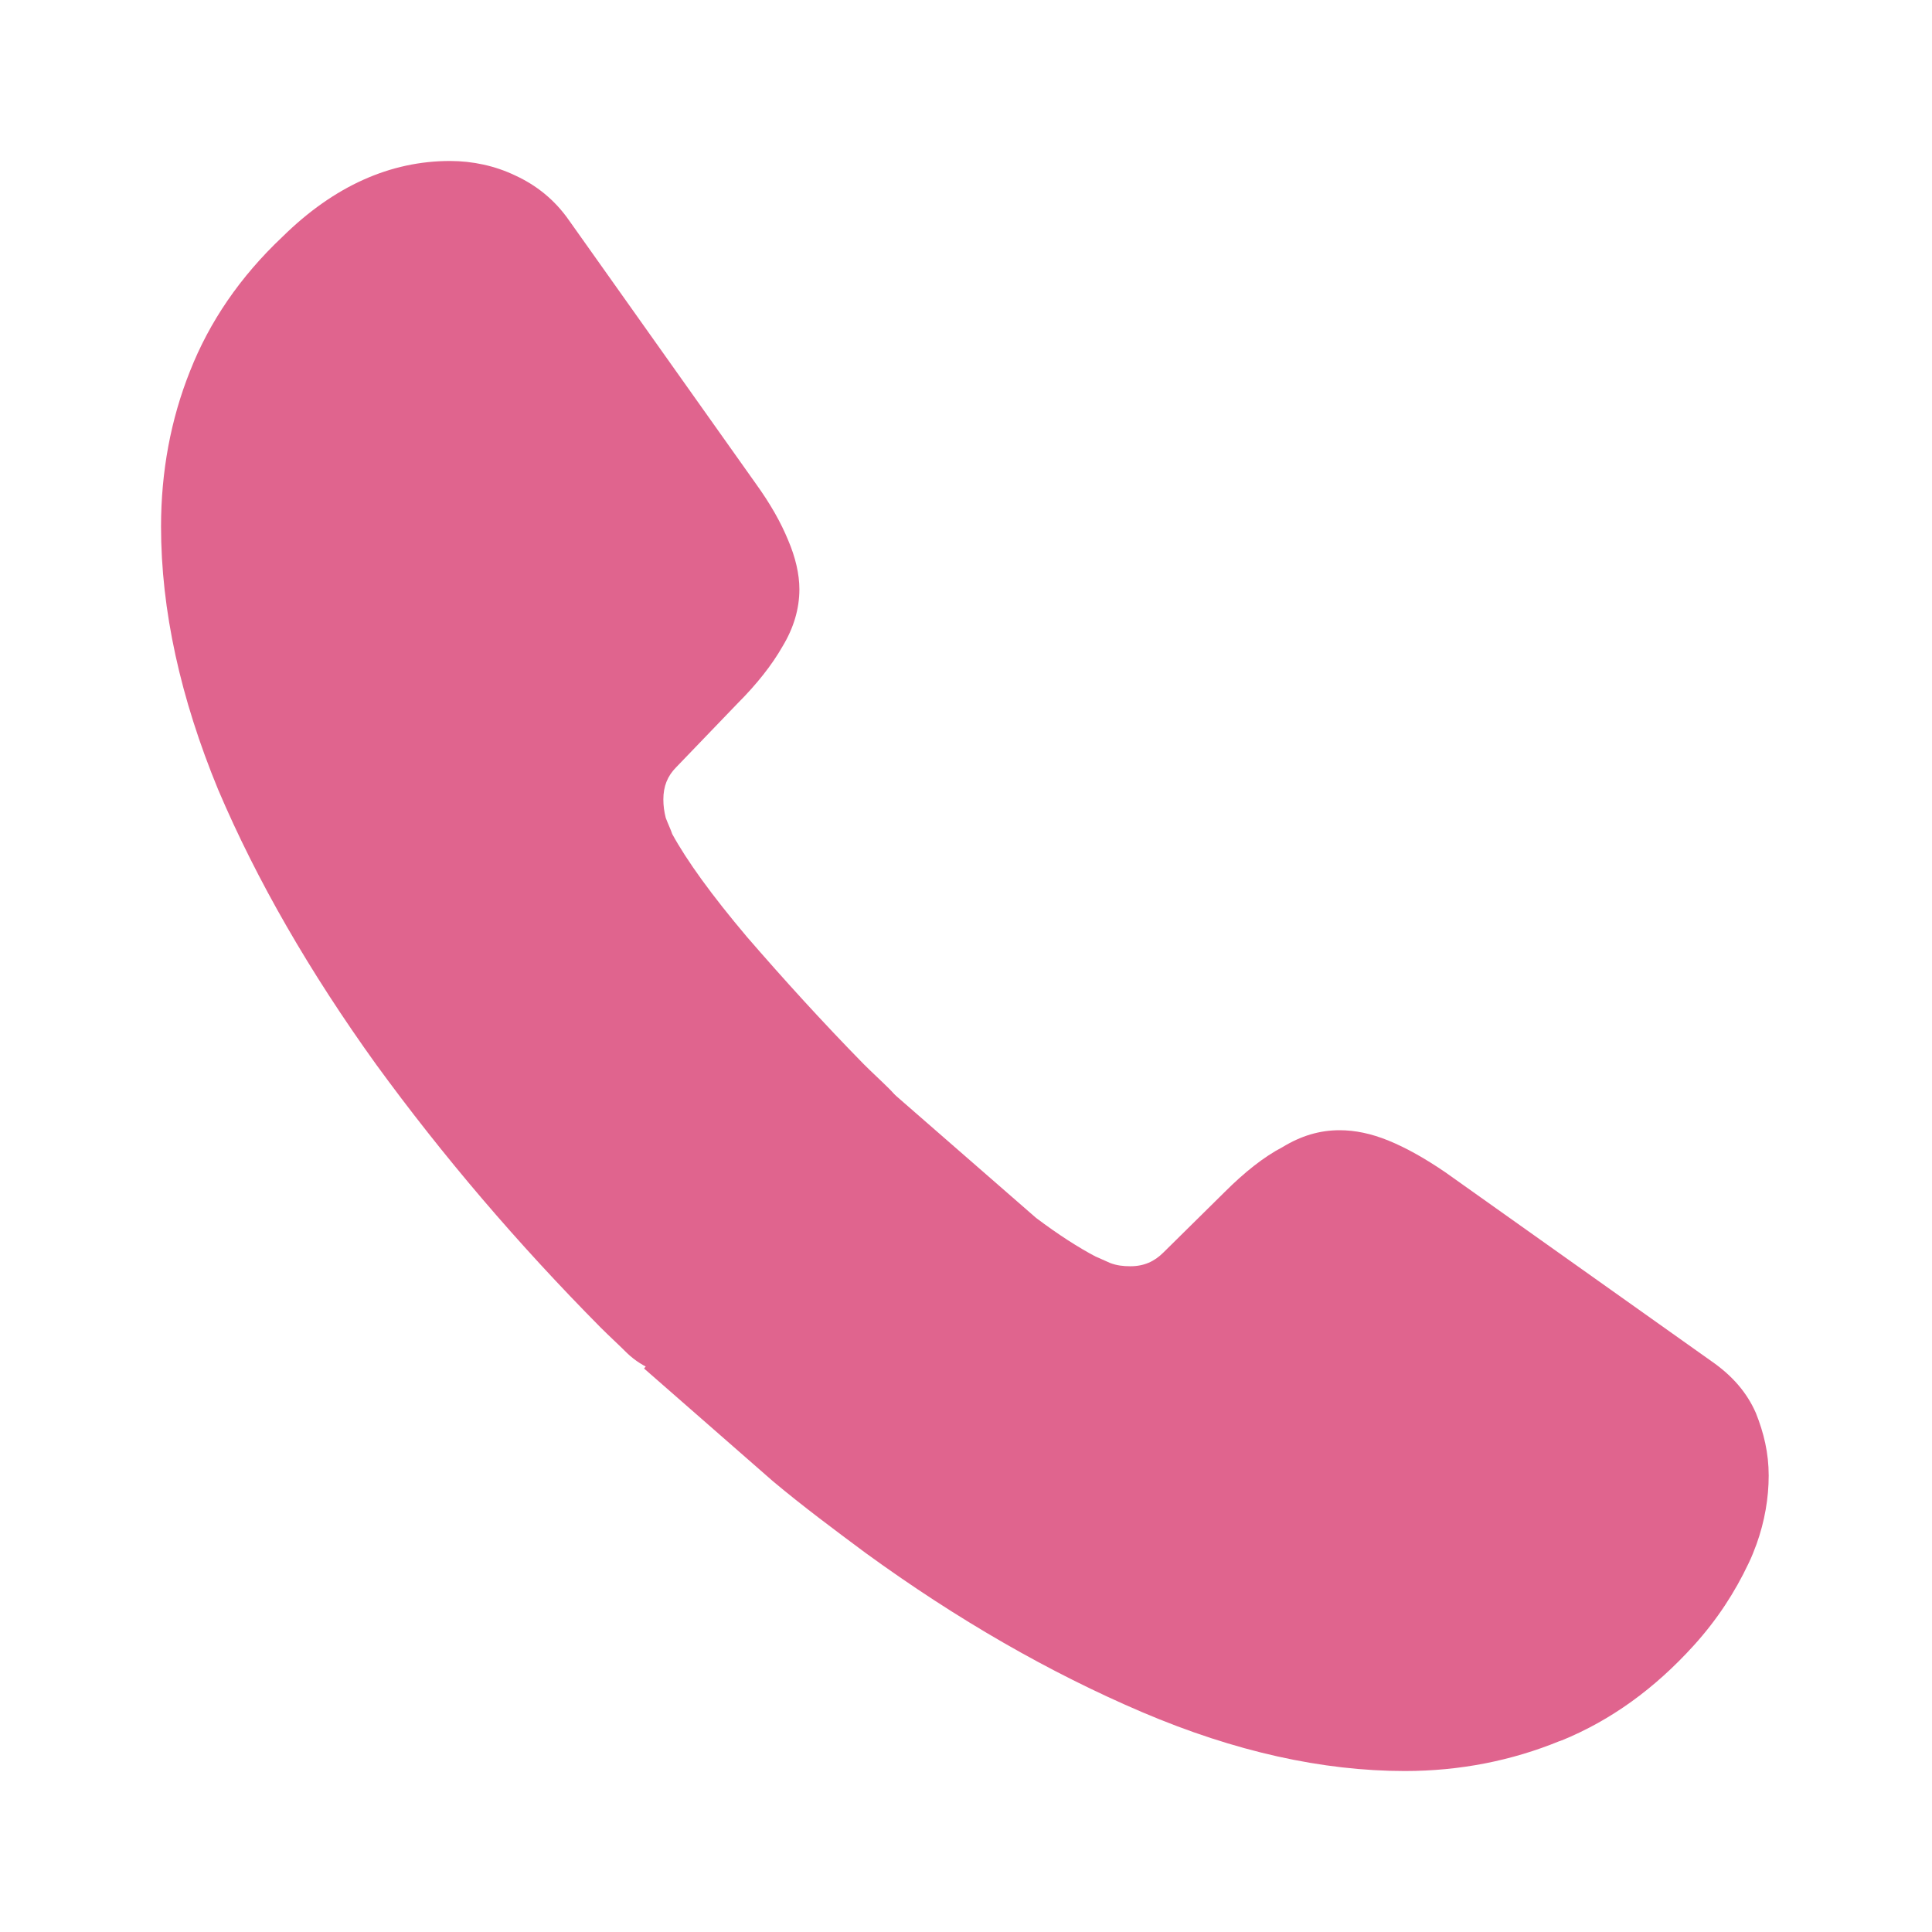 <svg width="34" height="34" viewBox="0 0 34 34" fill="none" xmlns="http://www.w3.org/2000/svg">
<path d="M15.655 21.179L13.034 23.8C12.482 24.352 11.603 24.352 11.037 23.814C10.881 23.658 10.725 23.517 10.569 23.361C9.11 21.887 7.792 20.343 6.616 18.728C5.455 17.113 4.52 15.498 3.84 13.898C3.174 12.283 2.834 10.738 2.834 9.265C2.834 8.302 3.004 7.381 3.344 6.531C3.684 5.667 4.222 4.873 4.973 4.165C5.88 3.272 6.871 2.833 7.92 2.833C8.316 2.833 8.713 2.918 9.067 3.088C9.436 3.258 9.761 3.513 10.017 3.882L13.303 8.514C13.558 8.868 13.742 9.194 13.87 9.506C13.997 9.803 14.068 10.101 14.068 10.37C14.068 10.71 13.969 11.05 13.771 11.376C13.586 11.702 13.317 12.042 12.977 12.382L11.901 13.501C11.745 13.657 11.674 13.841 11.674 14.068C11.674 14.181 11.688 14.28 11.716 14.393C11.759 14.507 11.802 14.592 11.83 14.677C12.085 15.144 12.524 15.753 13.147 16.49C13.785 17.227 14.465 17.977 15.201 18.728C15.343 18.87 15.499 19.012 15.641 19.153C16.207 19.706 16.221 20.613 15.655 21.179Z" fill="#E0648E"/>
<path d="M31.126 25.968C31.126 26.364 31.055 26.775 30.913 27.172C30.871 27.285 30.828 27.398 30.772 27.512C30.531 28.022 30.219 28.503 29.808 28.957C29.114 29.722 28.349 30.274 27.485 30.628C27.471 30.628 27.457 30.642 27.442 30.642C26.607 30.983 25.7 31.167 24.723 31.167C23.277 31.167 21.733 30.827 20.104 30.133C18.475 29.438 16.846 28.503 15.231 27.328C14.678 26.917 14.126 26.506 13.602 26.067L11.334 24.083L15.585 19.125L18.234 21.434C18.631 21.732 18.985 21.958 19.282 22.114C19.353 22.142 19.438 22.185 19.538 22.227C19.651 22.27 19.764 22.284 19.892 22.284C20.133 22.284 20.317 22.199 20.473 22.043L21.549 20.981C21.903 20.627 22.243 20.358 22.569 20.188C22.895 19.989 23.221 19.89 23.575 19.89C23.844 19.89 24.128 19.947 24.439 20.074C24.751 20.202 25.077 20.386 25.431 20.627L30.12 23.956C30.488 24.211 30.743 24.508 30.899 24.863C31.041 25.217 31.126 25.571 31.126 25.968Z" fill="#E0648E"/>
</svg>
